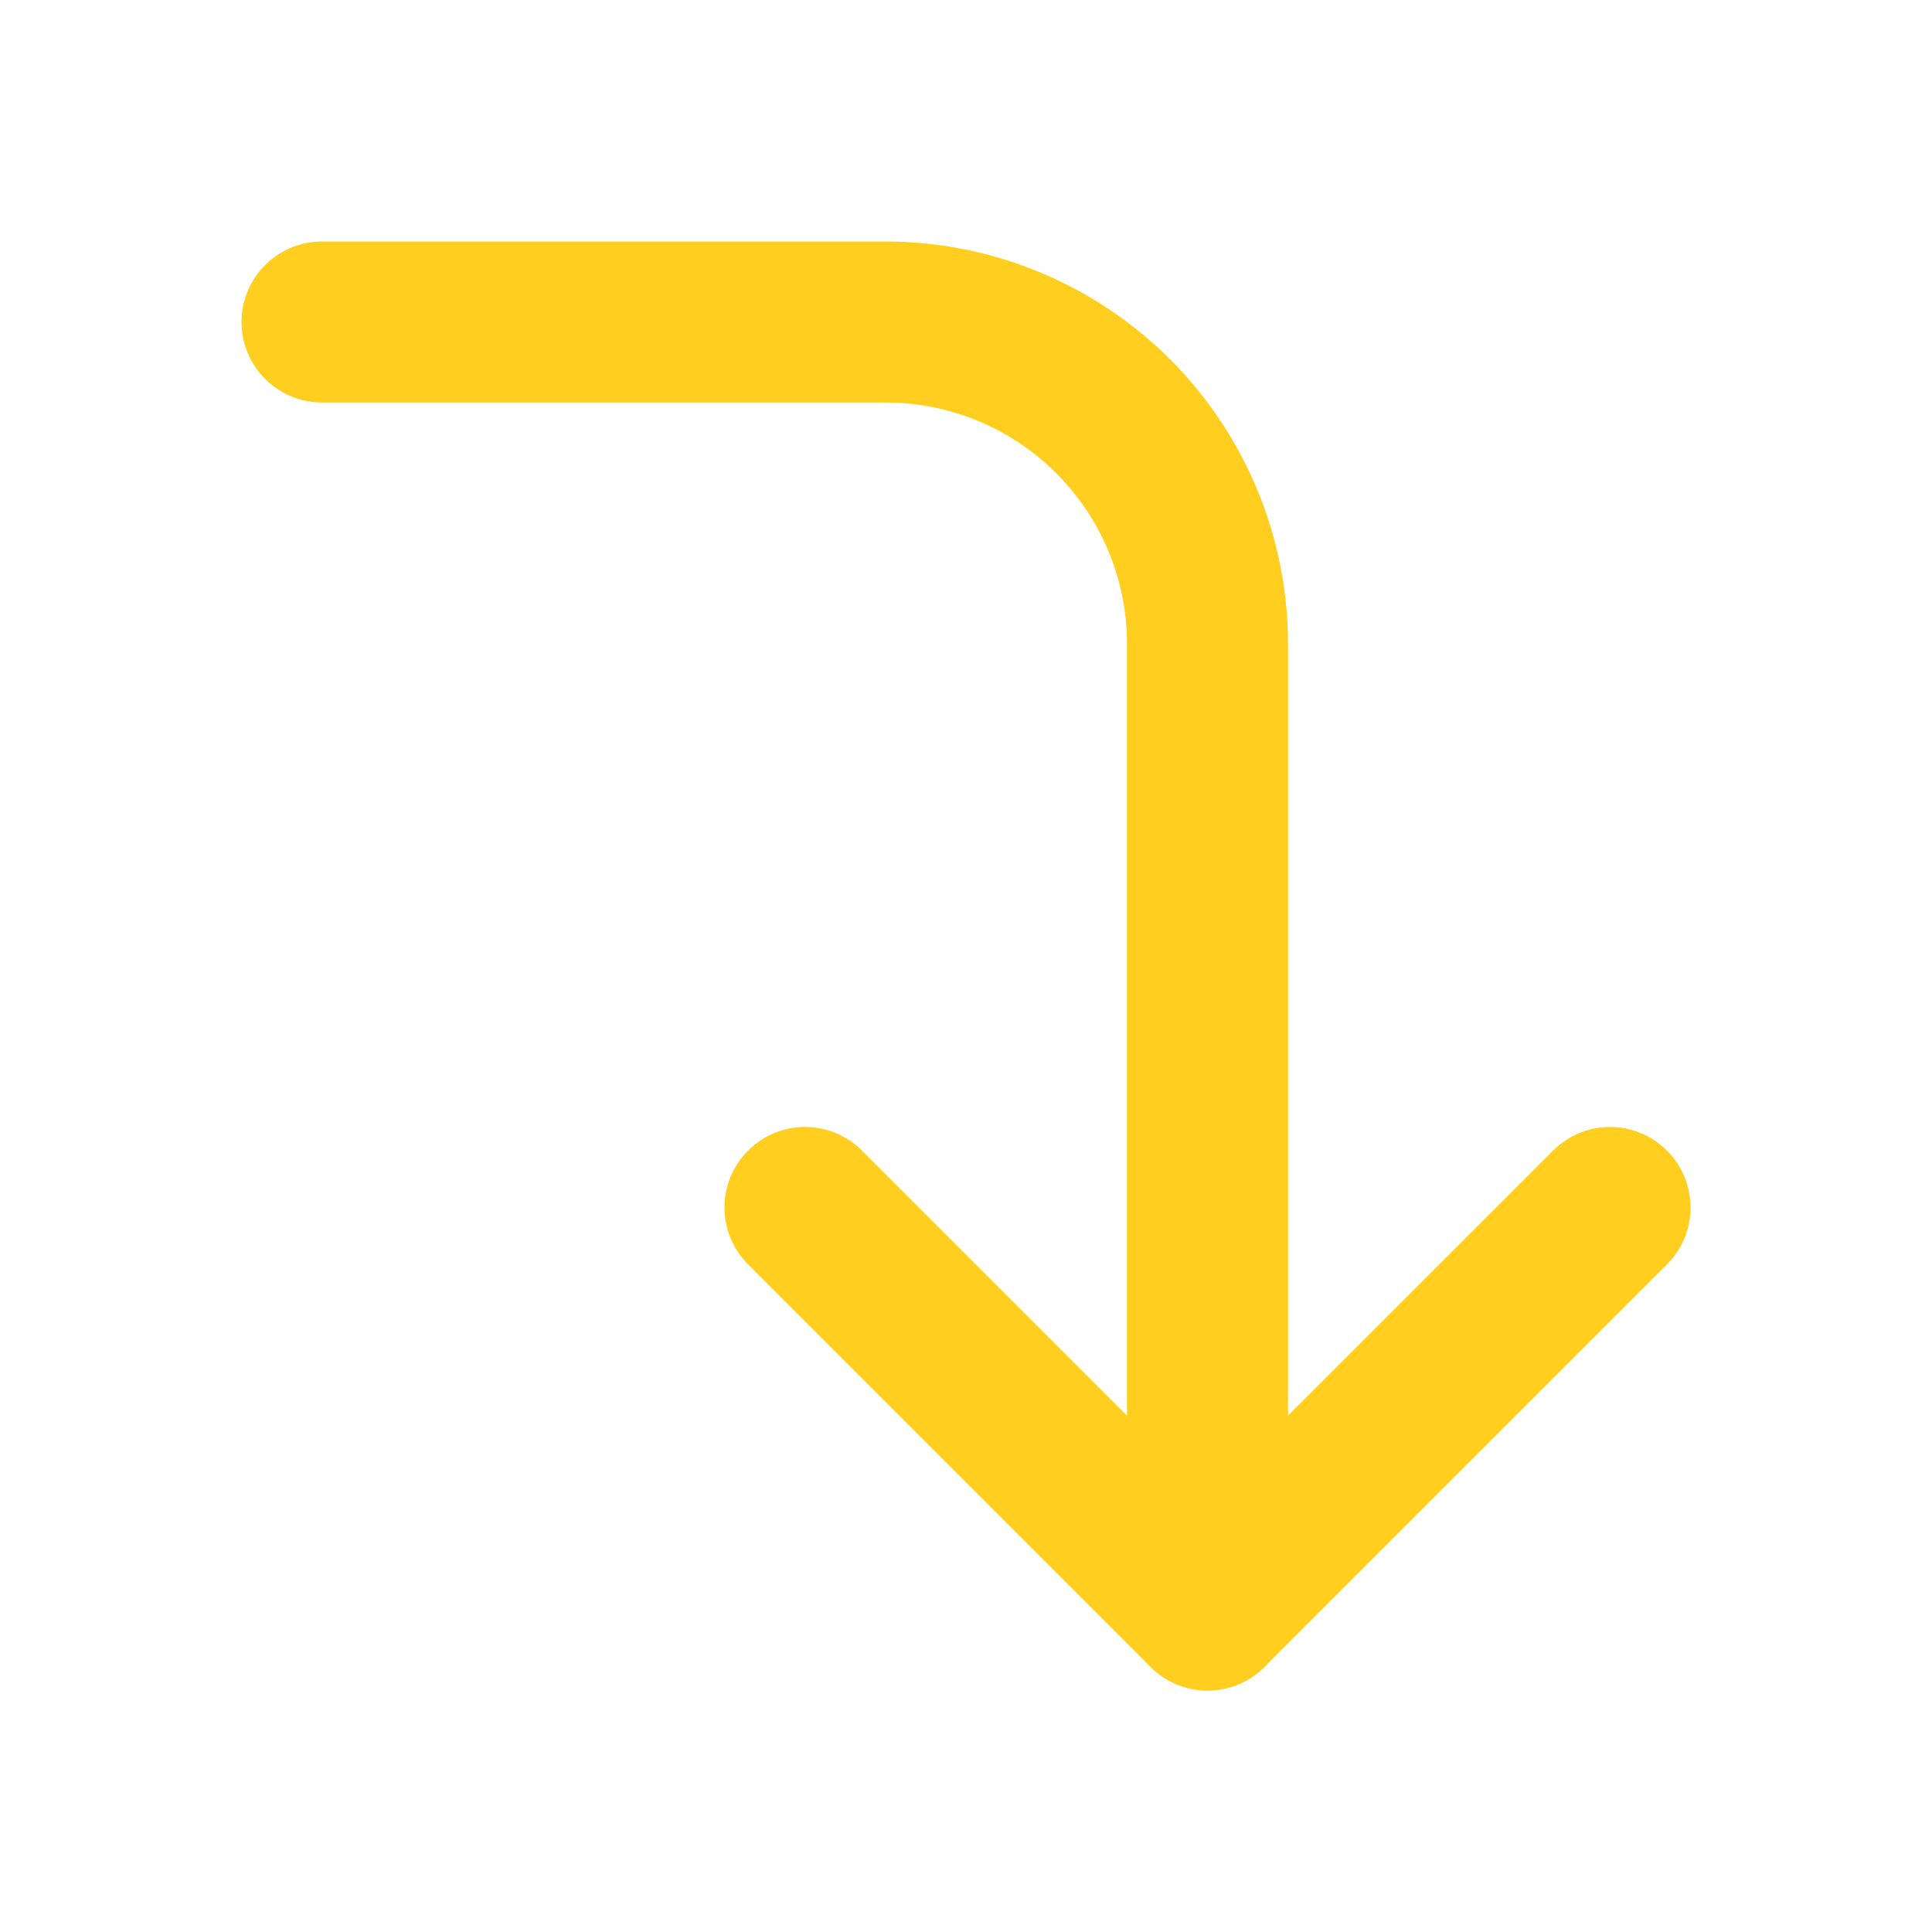 <?xml version="1.0" encoding="UTF-8"?> <svg xmlns="http://www.w3.org/2000/svg" width="24" height="24" viewBox="0 0 24 24" fill="none"><path fill-rule="evenodd" clip-rule="evenodd" d="M9.293 14.293C8.902 14.683 8.902 15.317 9.293 15.707L14.293 20.707C14.683 21.098 15.317 21.098 15.707 20.707L20.707 15.707C21.098 15.317 21.098 14.683 20.707 14.293C20.317 13.902 19.683 13.902 19.293 14.293L15 18.586L10.707 14.293C10.317 13.902 9.683 13.902 9.293 14.293Z" fill="#FFCE1F"></path><path fill-rule="evenodd" clip-rule="evenodd" d="M3 4C3 4.552 3.448 5 4 5L11 5C11.796 5 12.559 5.316 13.121 5.879C13.684 6.441 14 7.204 14 8L14 20C14 20.552 14.448 21 15 21C15.552 21 16 20.552 16 20L16 8C16 6.674 15.473 5.402 14.536 4.464C13.598 3.527 12.326 3 11 3L4 3C3.448 3 3 3.448 3 4Z" fill="#FFCE1F"></path></svg> 